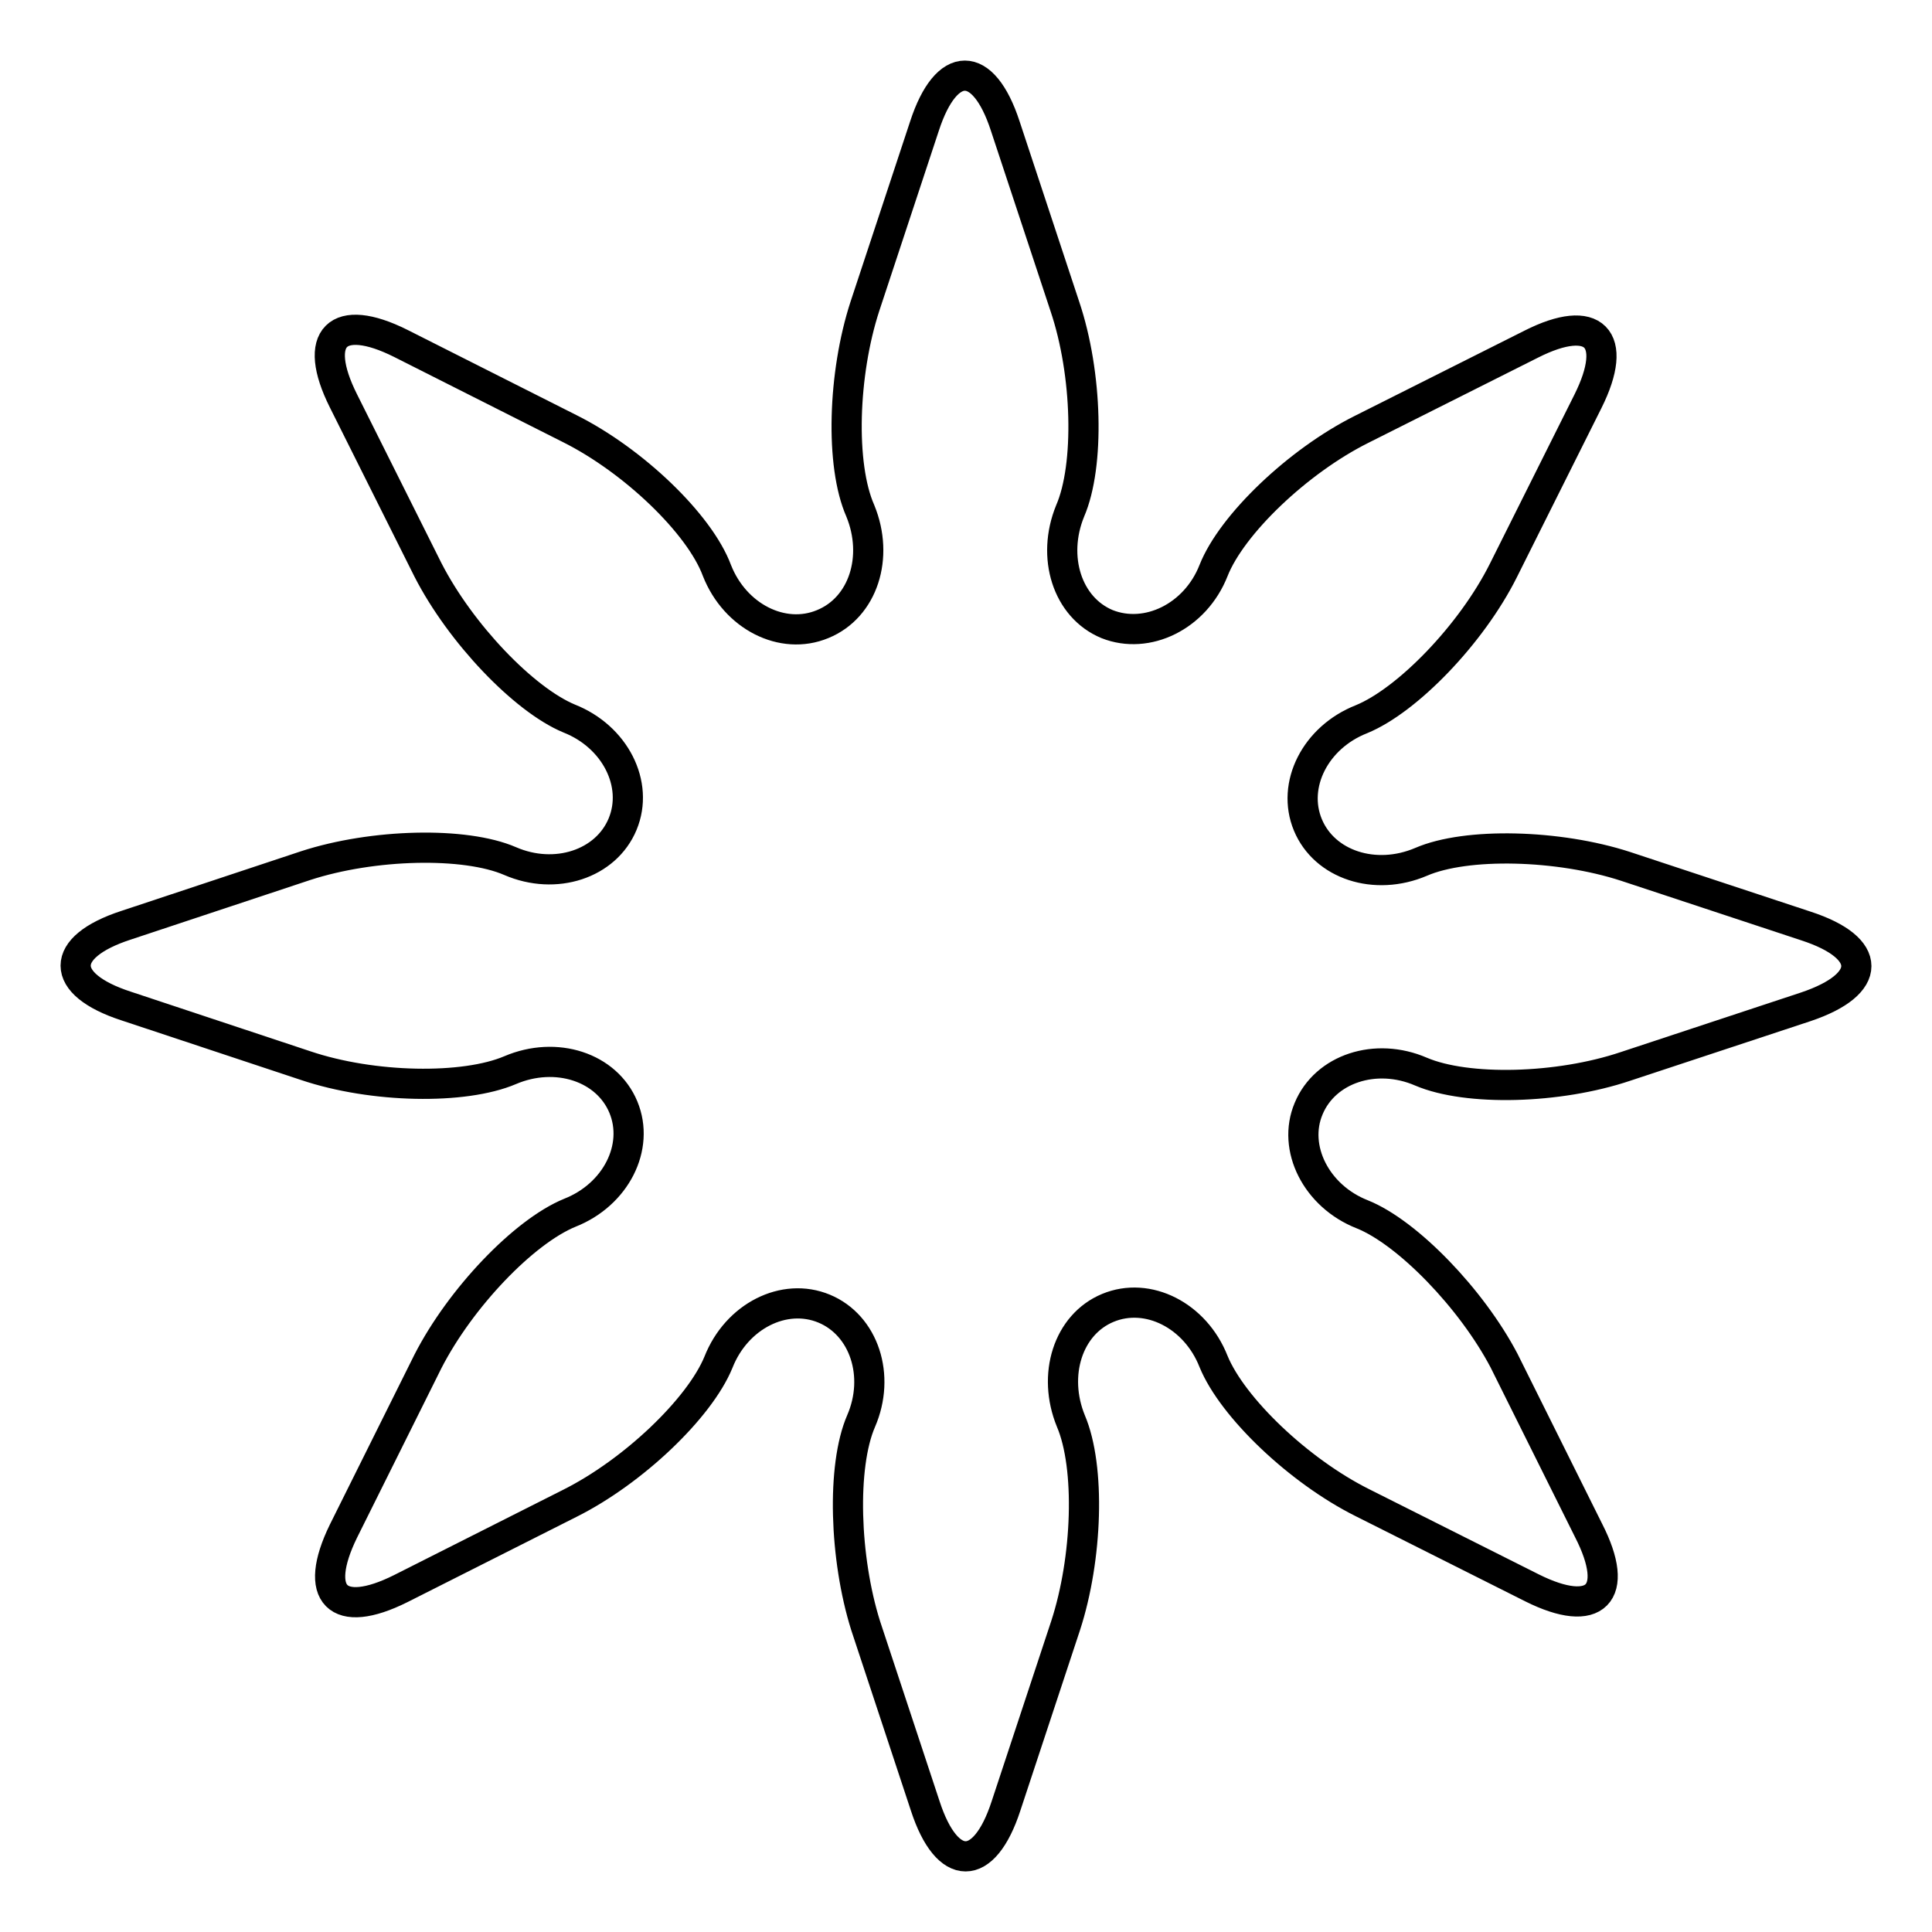 <?xml version="1.0" encoding="utf-8"?>
<!-- Svg Vector Icons : http://www.onlinewebfonts.com/icon -->
<!DOCTYPE svg PUBLIC "-//W3C//DTD SVG 1.1//EN" "http://www.w3.org/Graphics/SVG/1.1/DTD/svg11.dtd">
<svg version="1.1" xmlns="http://www.w3.org/2000/svg" xmlns:xlink="http://www.w3.org/1999/xlink" x="0px" y="0px" viewBox="0 0 256 256" enable-background="new 0 0 256 256" xml:space="preserve">
<g><g><path stroke-width="4" fill-opacity="0" stroke="#000000"  d="M180.5,160.9c-6.1-2.4-9.3-8.8-7.1-14c2.2-5.3,8.9-7.5,14.9-4.9c6.1,2.6,18.2,2.3,27.1-0.7l23.9-7.9c8.9-3,8.9-7.8,0-10.7l-23.9-7.9c-8.9-2.9-21.1-3.2-27.1-0.6c-6.1,2.6-12.8,0.4-15-4.9c-2.2-5.3,1-11.6,7.1-14c6.1-2.5,14.6-11.3,18.8-19.7l11.2-22.4c4.2-8.4,0.8-11.8-7.5-7.6l-22.5,11.3c-8.4,4.2-17.2,12.6-19.6,18.7c-2.4,6.1-8.8,9.2-14.1,7.1c-5.3-2.2-7.4-8.9-4.9-15c2.6-6,2.3-18.2-0.7-27.1l-7.9-23.9c-2.9-8.9-7.8-8.9-10.7,0l-7.9,23.9c-2.9,8.9-3.3,21-0.6,27.1c2.5,6.1,0.4,12.8-5,15c-5.3,2.2-11.6-1-14-7.1C92.7,69.4,83.9,61,75.5,56.8L53.1,45.5c-8.4-4.2-11.8-0.8-7.6,7.6l11.2,22.4c4.3,8.4,12.7,17.2,18.7,19.7c6.1,2.4,9.3,8.7,7.1,14c-2.2,5.3-8.9,7.5-14.9,4.9c-6-2.6-18.2-2.3-27.1,0.6l-23.8,7.9c-8.9,2.9-8.9,7.8,0,10.7l23.8,7.9c8.9,3,21,3.2,27.1,0.6c6.1-2.6,12.8-0.4,15,4.9c2.2,5.3-1,11.6-7.1,14c-6.1,2.5-14.5,11.3-18.8,19.7l-11.2,22.5c-4.1,8.4-0.8,11.8,7.6,7.6l22.4-11.3c8.4-4.2,17.2-12.6,19.7-18.7c2.4-6.1,8.7-9.3,14-7.1c5.3,2.2,7.5,8.9,4.9,14.9c-2.6,6-2.2,18.2,0.6,27.1l7.9,23.9c2.9,8.9,7.8,8.9,10.7,0l7.9-23.9c2.9-8.9,3.3-21,0.7-27.1c-2.5-6.1-0.4-12.8,4.9-15c5.3-2.2,11.6,1,14,7.1c2.5,6.1,11.3,14.5,19.7,18.7l22.5,11.3c8.4,4.2,11.8,0.8,7.5-7.6l-11.2-22.5C195,172.1,186.5,163.3,180.5,160.9z"/></g></g>
</svg>